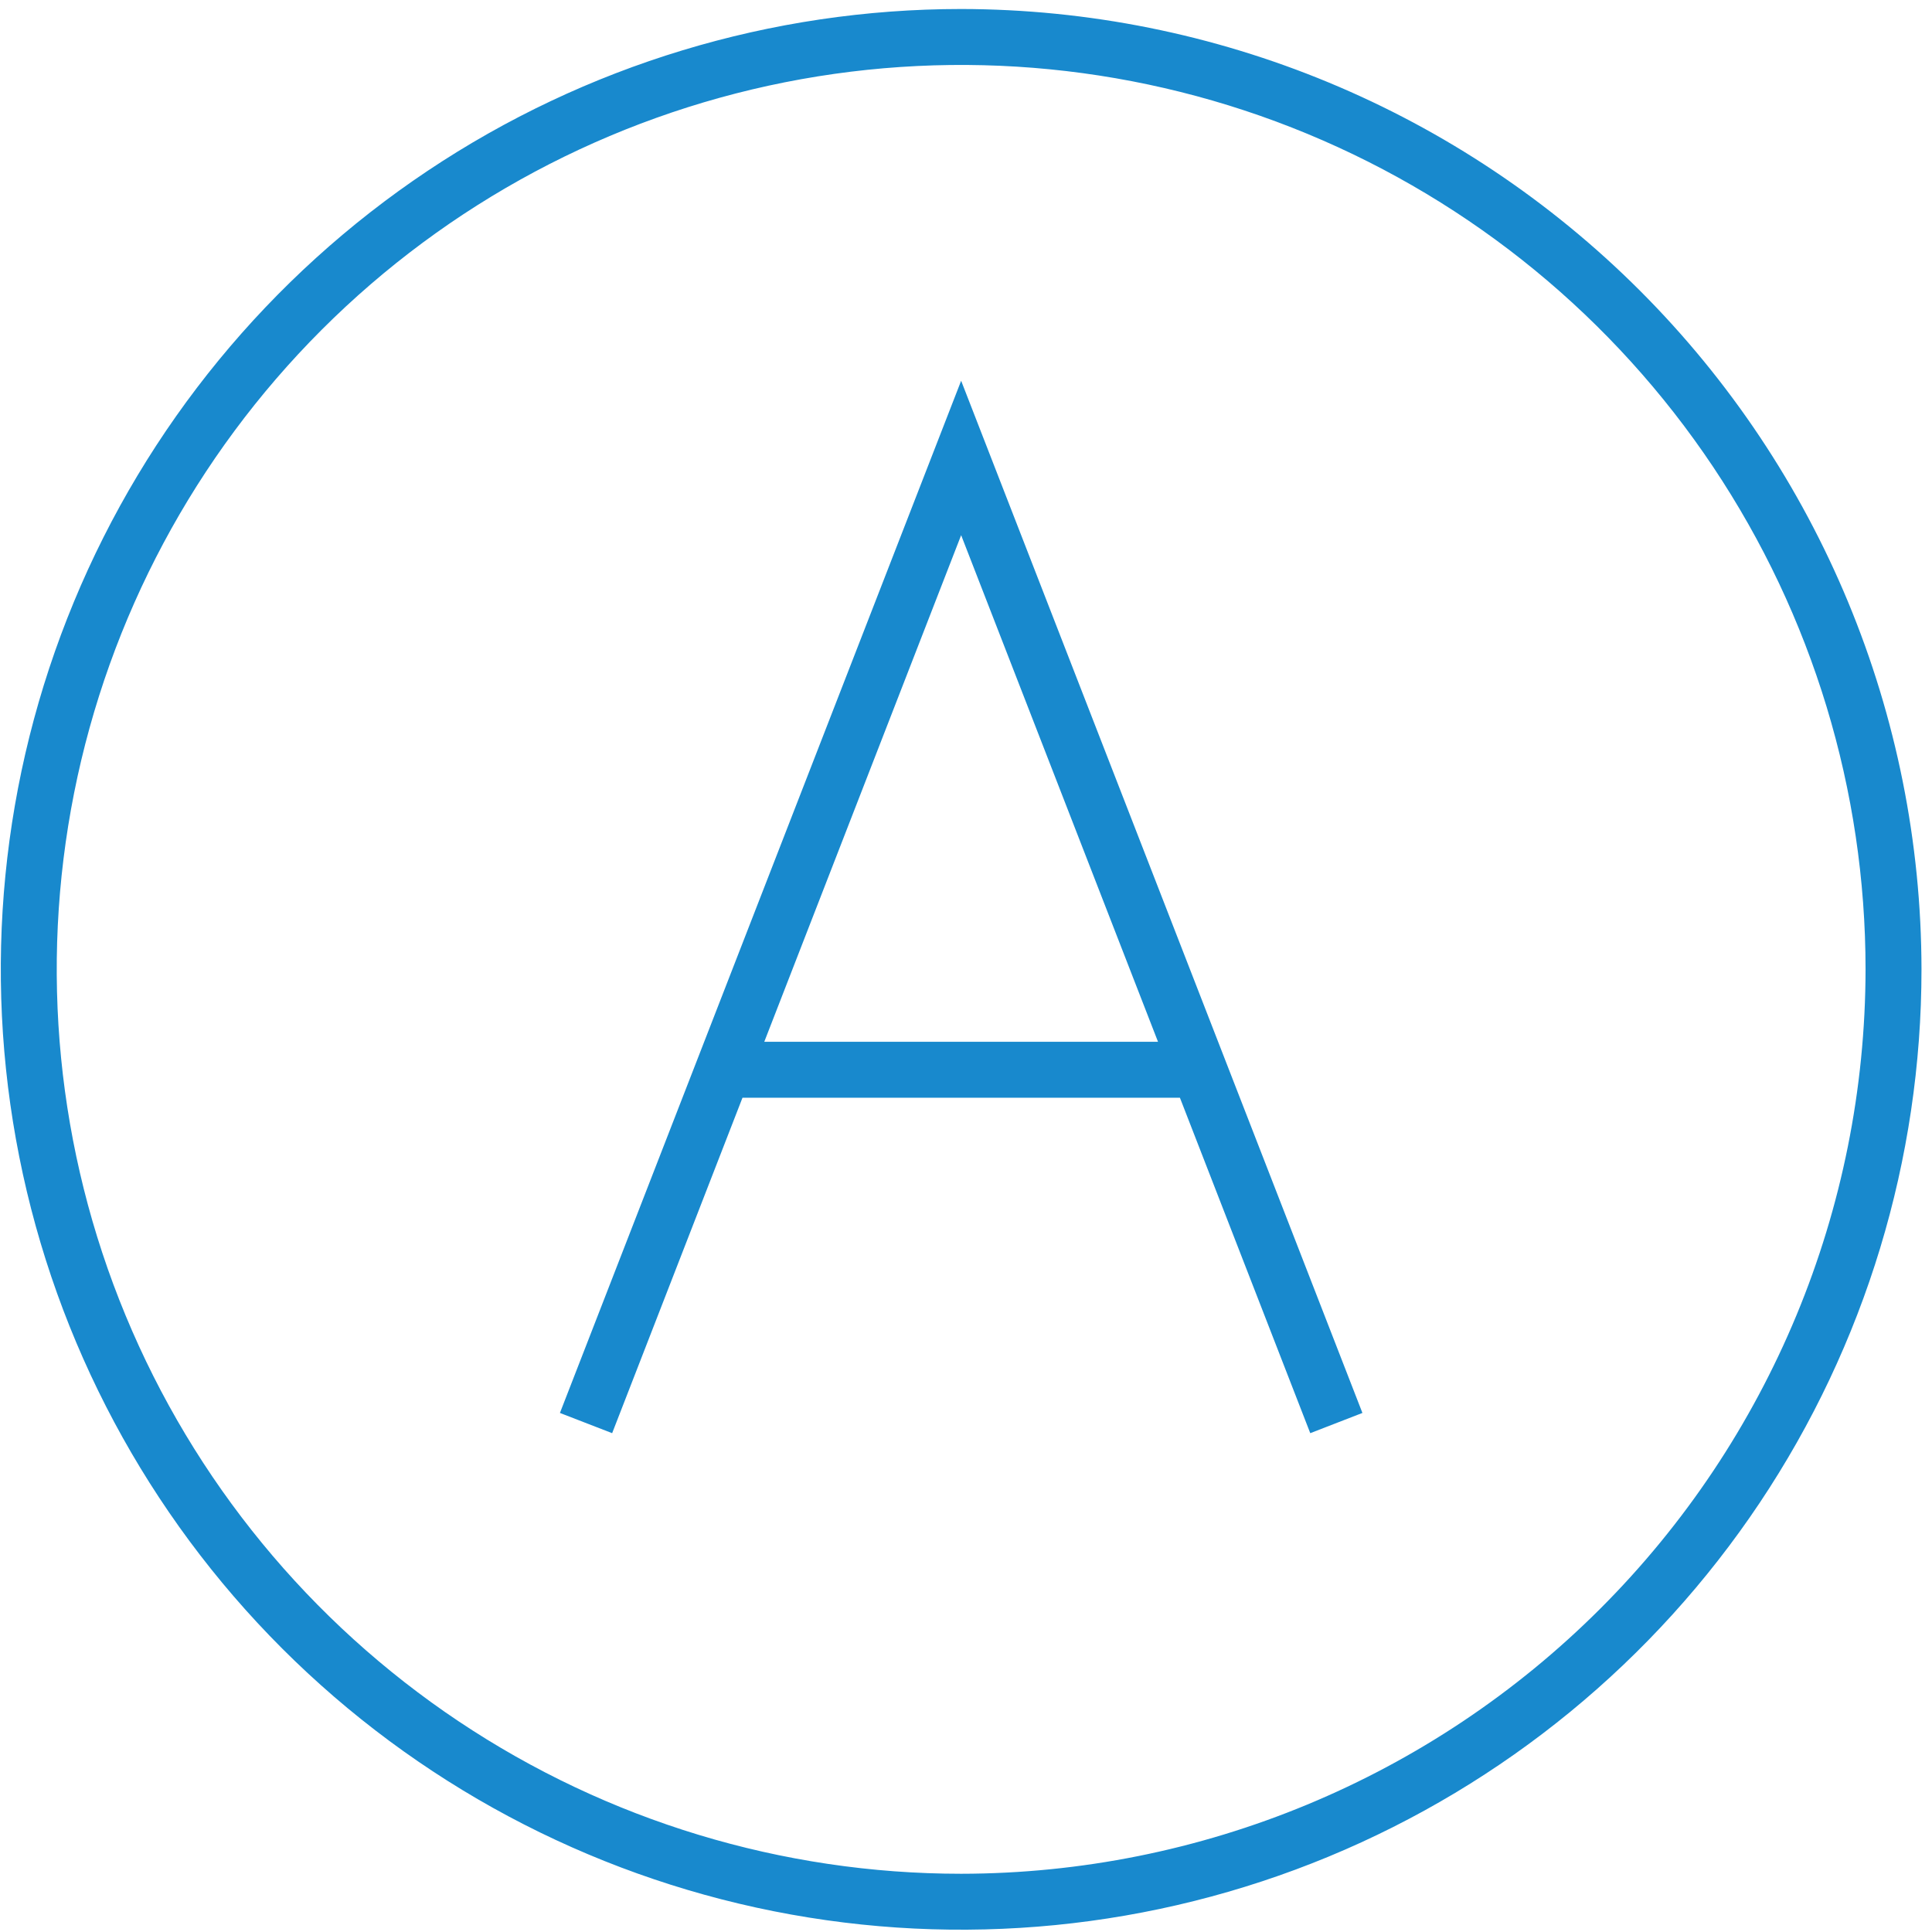 <svg width="171" height="171" viewBox="0 0 171 171" fill="none" xmlns="http://www.w3.org/2000/svg">
<path d="M85.07 0.797C68.259 0.797 51.825 5.782 37.847 15.122C23.869 24.462 12.974 37.737 6.541 53.269C0.107 68.801 -1.576 85.891 1.704 102.38C4.983 118.868 13.079 134.013 24.966 145.901C36.854 157.788 51.999 165.884 68.488 169.163C84.976 172.443 102.067 170.76 117.598 164.326C133.13 157.893 146.405 146.998 155.745 133.02C165.085 119.042 170.07 102.608 170.07 85.797C170.044 63.261 161.081 41.656 145.146 25.721C129.211 9.787 107.606 0.823 85.07 0.797ZM85.07 165.846C69.238 165.846 53.762 161.151 40.597 152.355C27.434 143.559 17.174 131.057 11.115 116.43C5.056 101.803 3.471 85.708 6.56 70.18C9.648 54.652 17.272 40.389 28.467 29.194C39.662 17.999 53.925 10.375 69.453 7.286C84.982 4.198 101.077 5.783 115.704 11.841C130.331 17.9 142.833 28.16 151.629 41.324C160.424 54.488 165.119 69.965 165.119 85.797C165.096 107.02 156.655 127.367 141.648 142.374C126.641 157.381 106.293 165.822 85.07 165.846ZM49.559 125.059L54.181 126.849L65.717 97.16H104.434L115.97 126.849L120.587 125.059L85.07 33.7L49.559 125.059ZM67.645 92.209L85.07 47.369L102.495 92.209H67.645Z" fill="#1889CD"/>
</svg>
